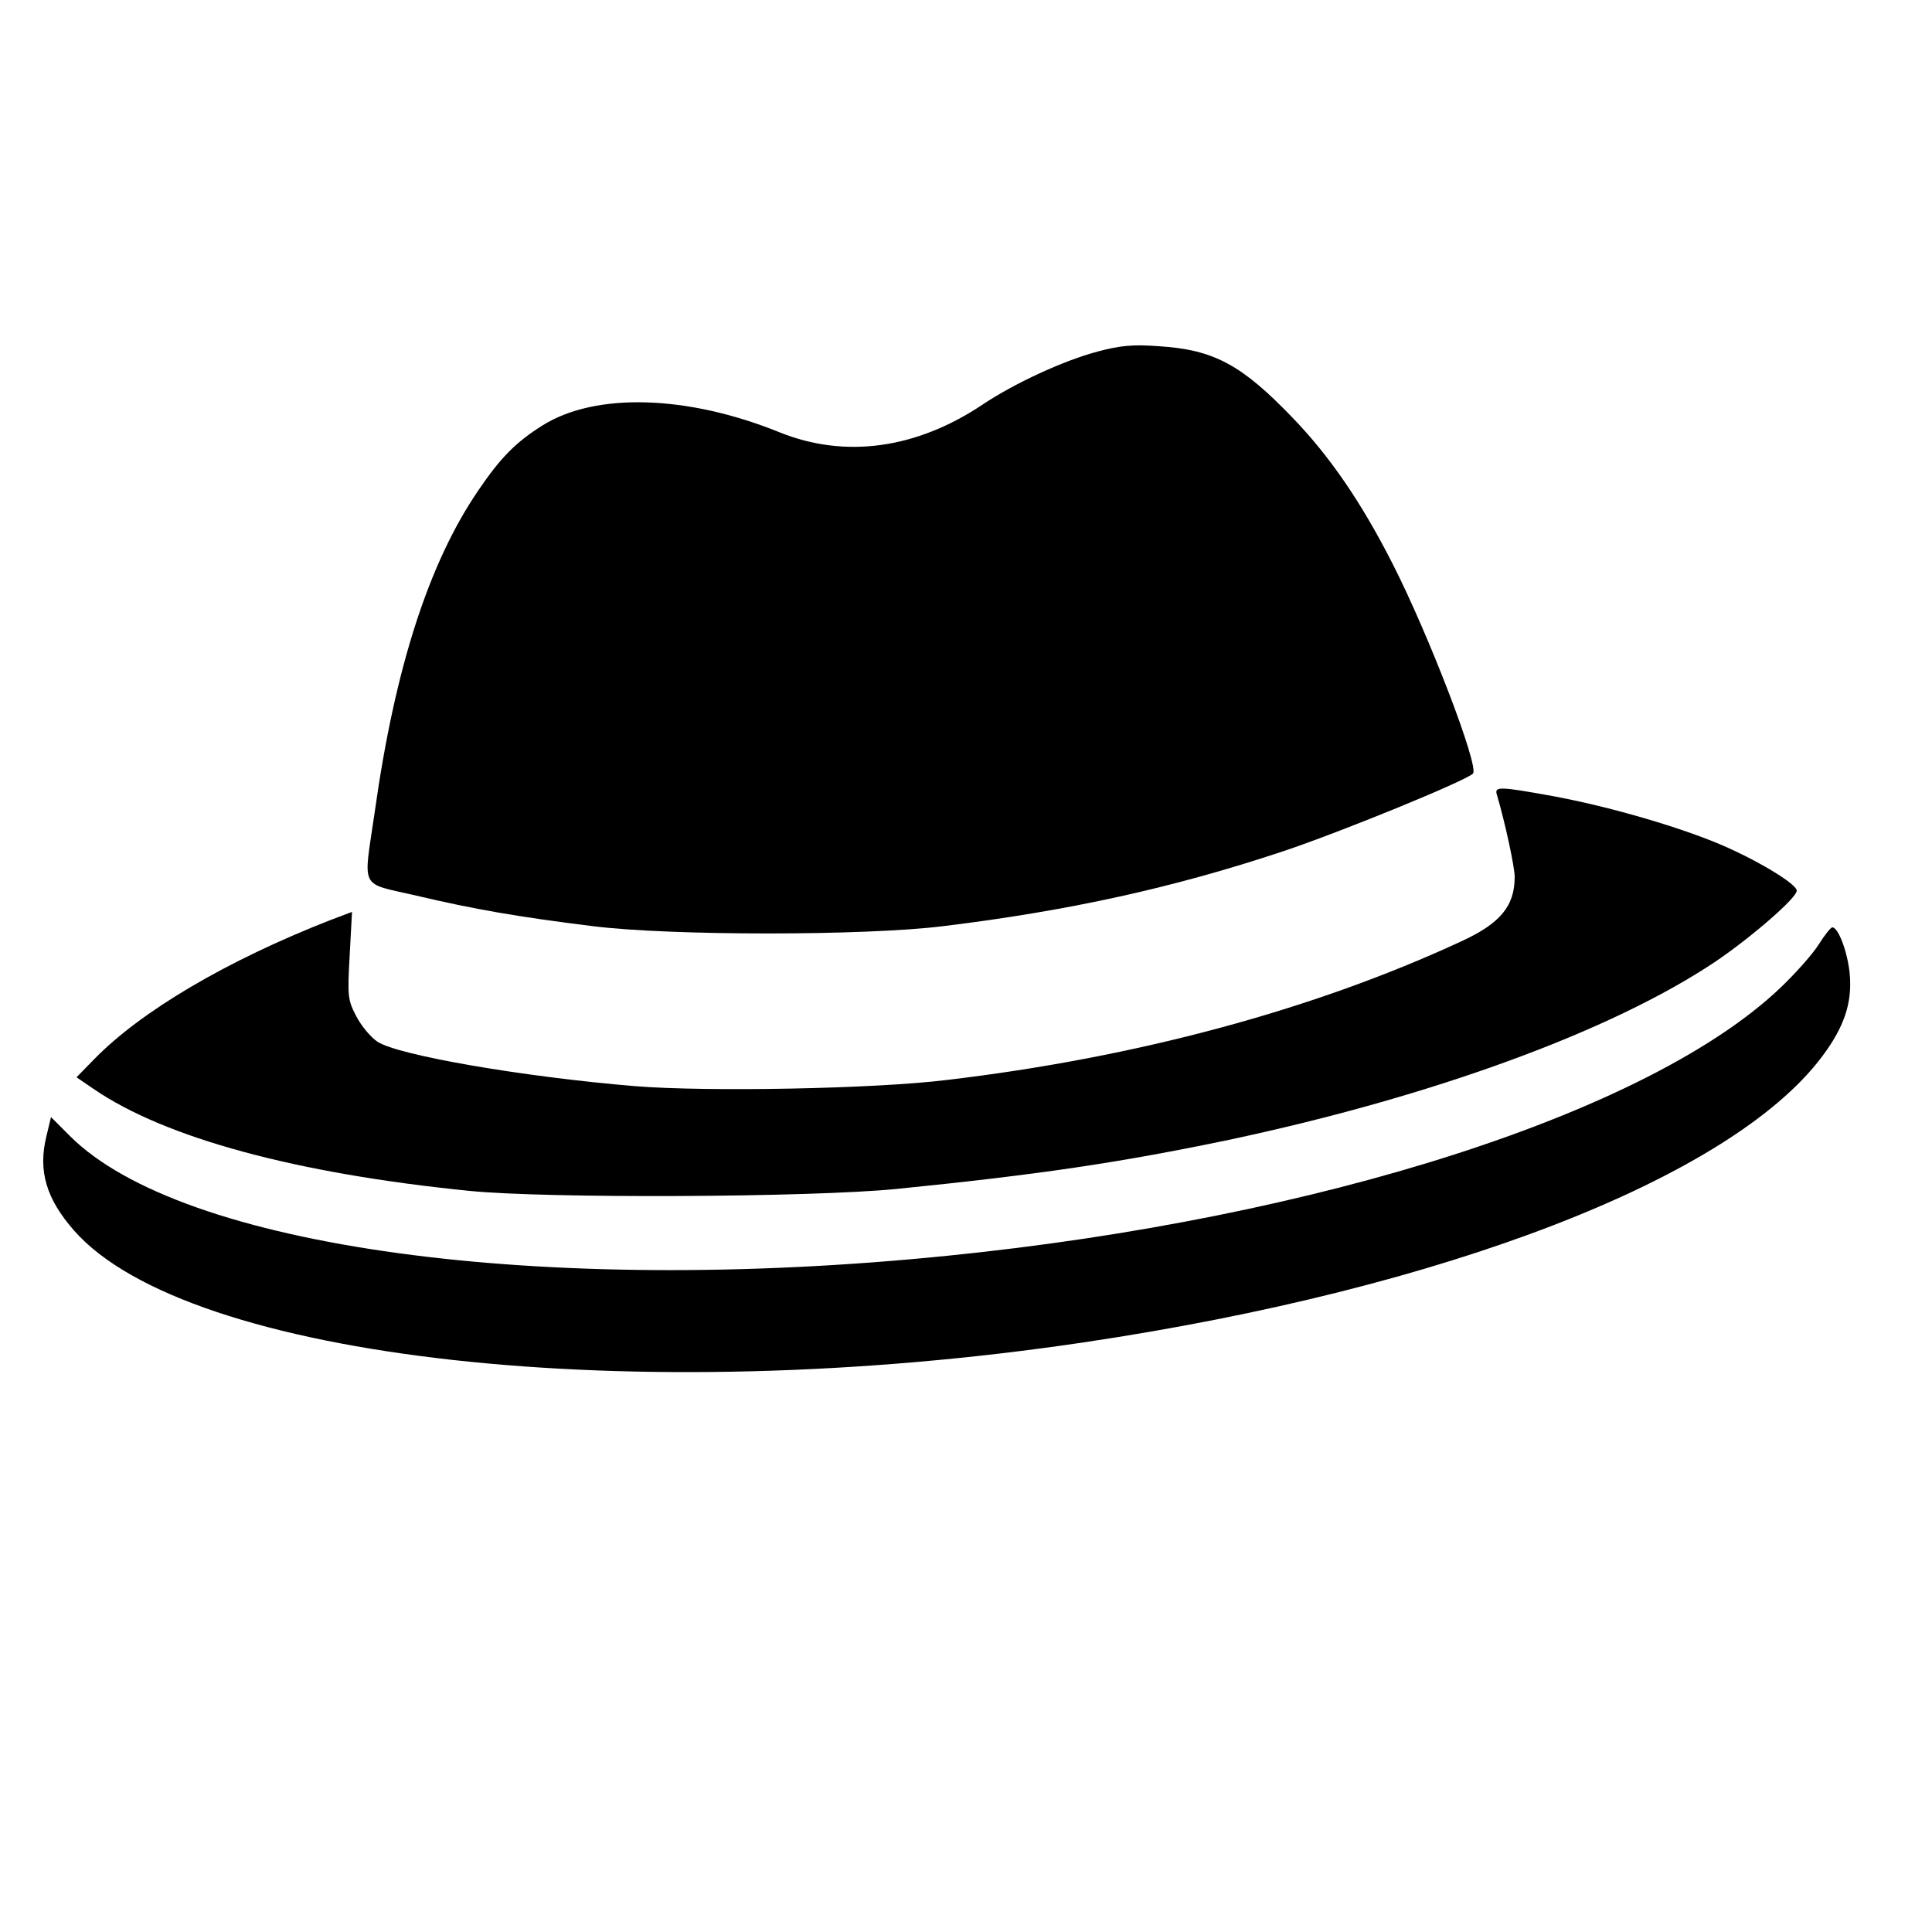 <?xml version="1.0" encoding="UTF-8" standalone="no"?>
<svg xmlns="http://www.w3.org/2000/svg" version="1.0" width="500pt" height="500pt" viewBox="0 0 500 500" preserveAspectRatio="xMidYMid meet">
  <g transform="translate(0,500) scale(0.1,-0.1)" fill="#000000" stroke="none">
    <path d="M2840 4090 c-87 -23 -215 -82 -297 -137 -172 -115 -356 -140 -525 -72 -239 97 -477 104 -614 18 -70 -44 -109 -84 -166 -168 -128 -187 -216 -460 -268 -831 -30 -207 -42 -183 108 -218 148 -35 263 -55 457 -79 200 -25 703 -25 905 0 328 40 598 100 878 193 153 51 475 183 494 202 17 17 -114 359 -209 545 -80 157 -161 275 -255 373 -134 140 -206 179 -349 188 -66 5 -100 2 -159 -14z"></path>
    <path d="M3874 2943 c21 -71 46 -187 46 -212 0 -76 -37 -121 -140 -168 -380 -176 -839 -300 -1330 -358 -187 -23 -619 -31 -806 -16 -290 24 -614 80 -667 115 -18 12 -42 41 -55 66 -22 42 -23 52 -17 158 l6 112 -53 -20 c-272 -106 -495 -238 -616 -363 l-44 -45 44 -30 c185 -127 524 -219 973 -264 199 -20 882 -17 1105 5 368 37 577 68 860 127 527 112 990 281 1259 461 93 63 211 165 211 184 0 17 -99 77 -194 118 -110 47 -292 100 -439 127 -138 25 -150 25 -143 3z"></path>
    <path d="M4707 2556 c-15 -24 -60 -75 -100 -113 -339 -322 -1191 -596 -2156 -693 -1050 -106 -1981 21 -2270 310 l-49 49 -12 -50 c-22 -90 0 -162 72 -244 294 -334 1450 -462 2613 -289 935 139 1674 425 1910 739 58 77 79 140 72 215 -5 54 -29 120 -45 120 -4 0 -20 -20 -35 -44z"></path>
  </g>
</svg>
